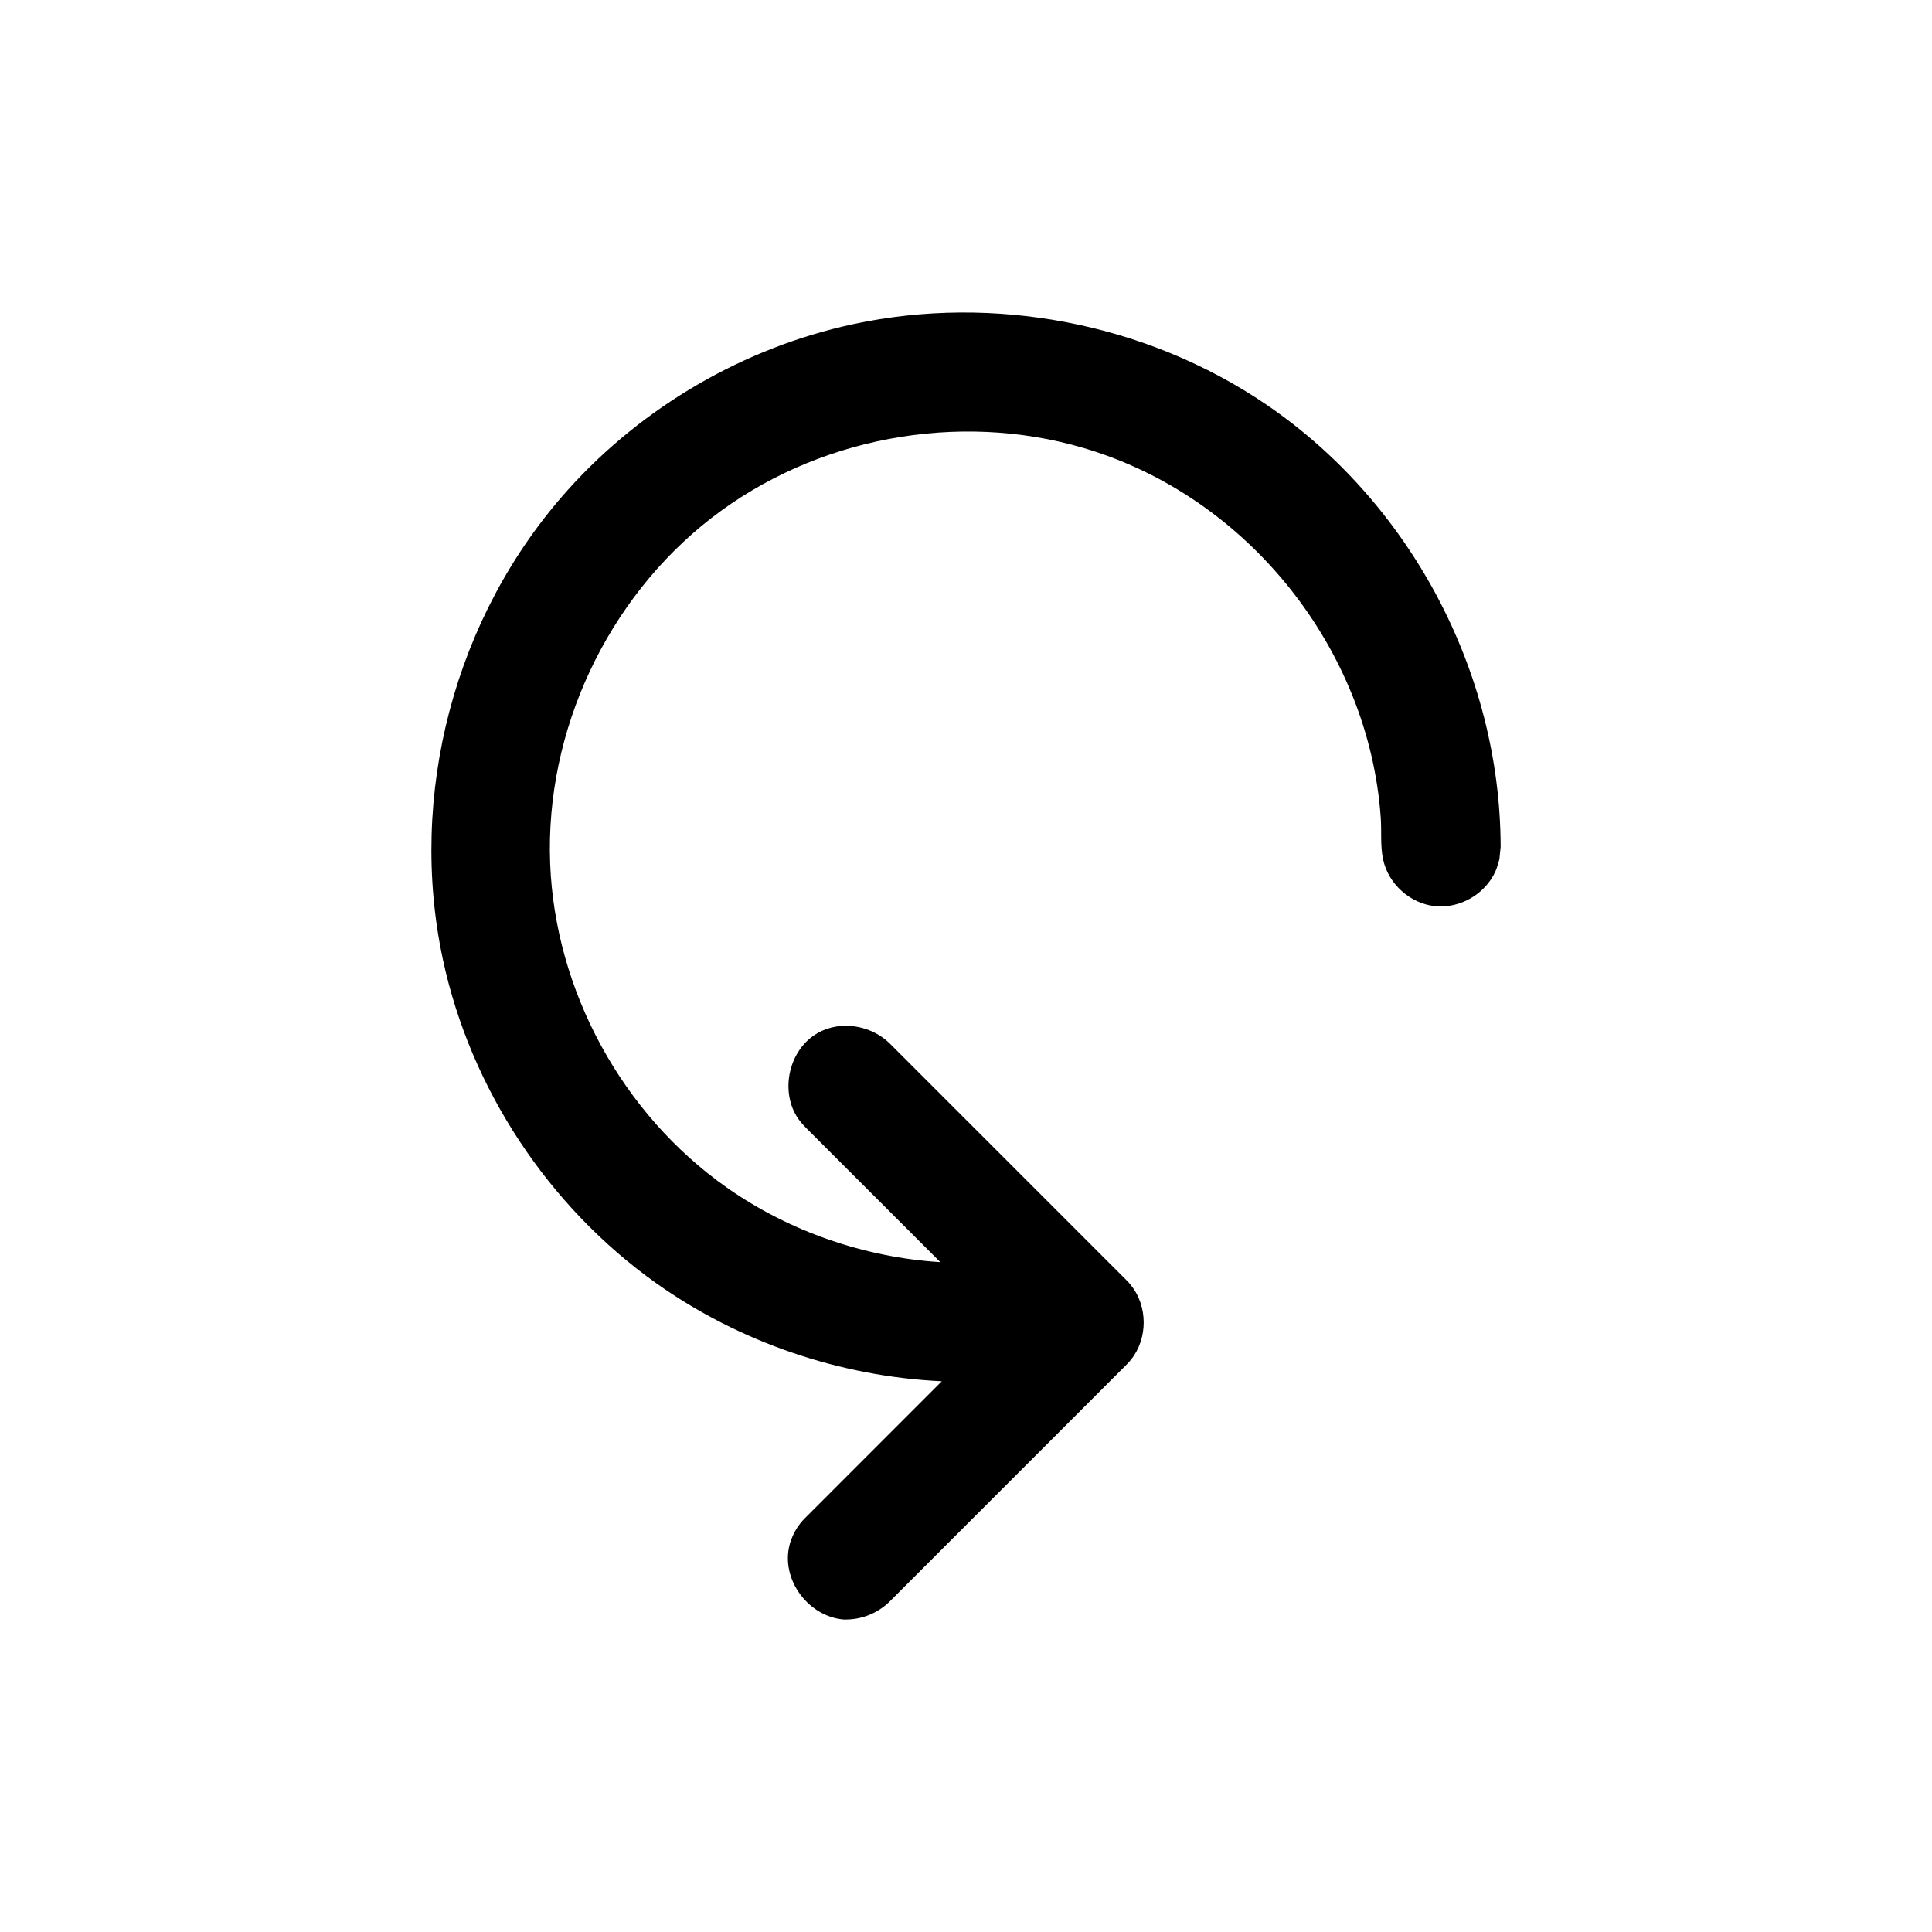 <?xml version="1.0" encoding="UTF-8"?>
<!-- Uploaded to: SVG Repo, www.svgrepo.com, Generator: SVG Repo Mixer Tools -->
<svg fill="#000000" width="800px" height="800px" version="1.1" viewBox="144 144 512 512" xmlns="http://www.w3.org/2000/svg">
 <path d="m393.2 478.48-35.879-35.879-0.598-0.645c-0.52-0.598-0.66-0.738-1.102-1.371-5.07-7.133-2.707-18.516 5.227-22.906 5.918-3.273 13.777-2.047 18.75 2.66l62.992 62.992c0.535 0.566 0.676 0.691 1.164 1.309 4.41 5.512 4.488 14.027 0 19.648-0.488 0.613-0.629 0.738-1.164 1.309l-62.992 62.992c-3.242 3.07-7.496 4.723-12.027 4.598-9.809-0.836-17.285-11.477-13.98-20.926 0.582-1.668 1.449-3.242 2.551-4.629 0.488-0.613 0.645-0.738 1.18-1.309l36.258-36.273c-26.891-1.258-53.594-10.297-75.68-25.992-28.543-20.293-49.184-51.516-56.52-85.742-9.32-43.438 2.961-90.922 33.109-124.49 19.82-22.059 46.617-37.691 75.633-43.926 37.25-7.996 77.695-0.285 109.44 21.301 37.863 25.742 62.047 70.52 62.125 117.25l-0.332 3.273c-0.348 1.055-0.566 2.141-1.023 3.133-2.676 6.062-9.414 9.965-16.012 9.289-6.613-0.691-12.391-5.887-13.777-12.375-0.789-3.652-0.363-7.383-0.629-11.082-3.07-44.227-34.84-85.051-78.801-97.977-33.312-9.809-71.07-2.785-98.668 18.641-27.504 21.363-43.973 56.285-42.652 91.395 1.289 33.852 19.145 66.535 46.902 86.027 16.531 11.602 36.449 18.438 56.504 19.711z"/>
</svg>